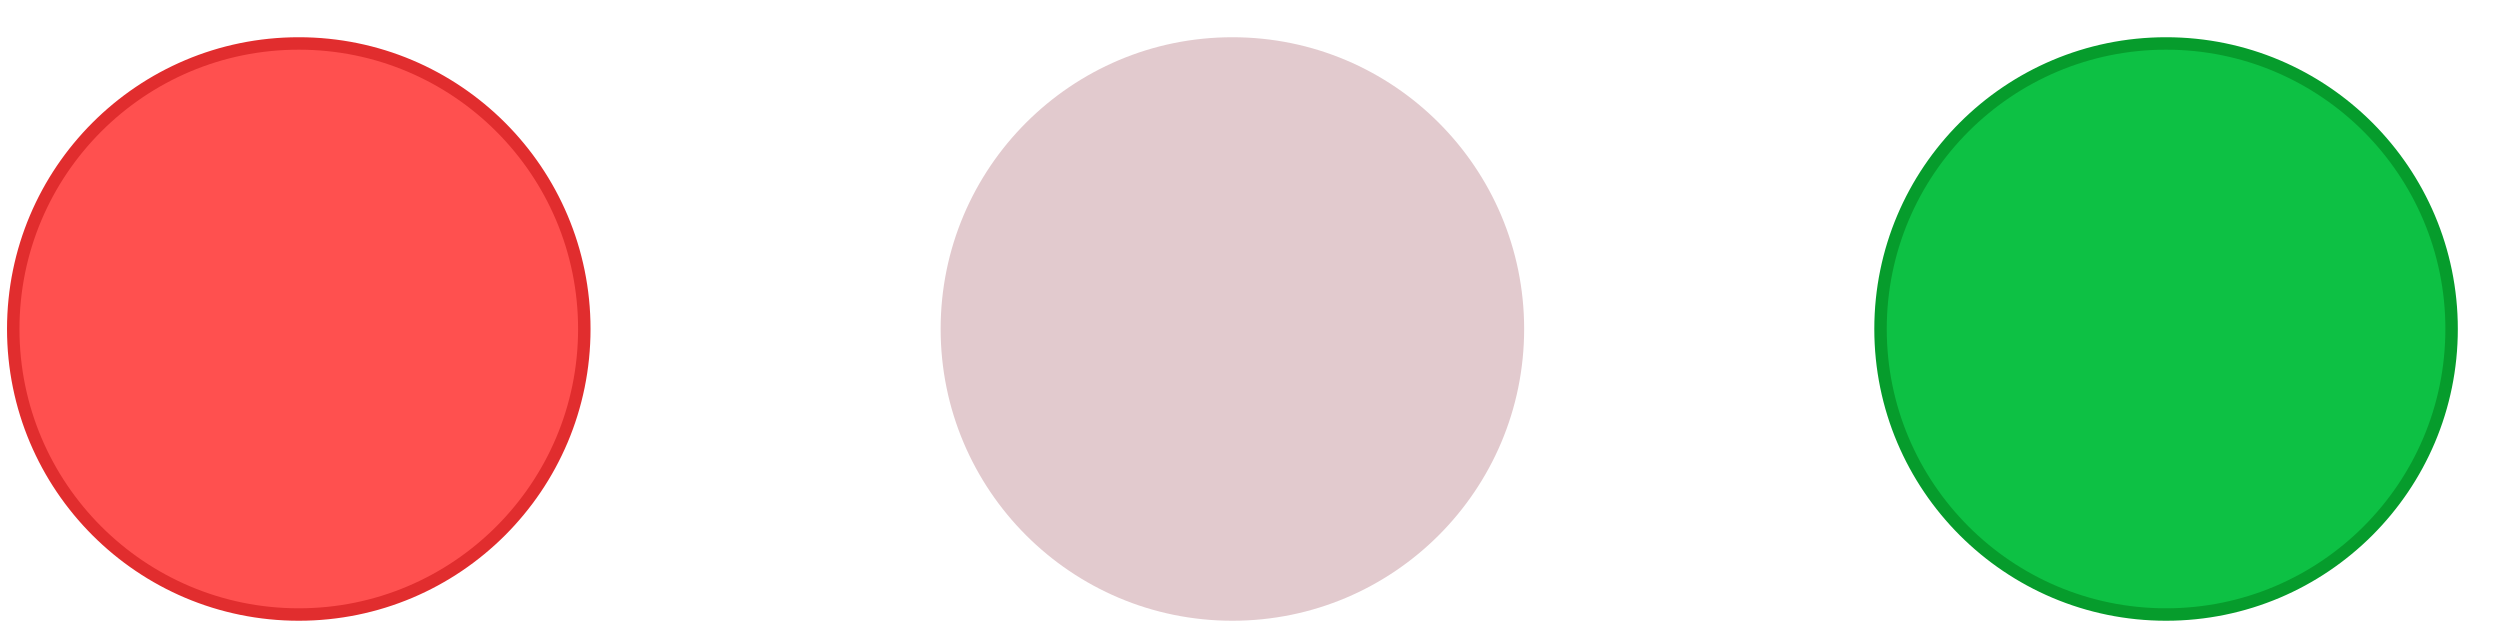 <svg width="47" height="12" viewBox="0 0 47 12" fill="none" xmlns="http://www.w3.org/2000/svg">
<circle cx="5.617" cy="6.185" r="5.368" fill="#FF504F" stroke="#E12D2E" stroke-width="0.234"/>
<circle cx="23.169" cy="6.185" r="5.485" fill="#E2CACE"/>
<circle cx="40.722" cy="6.185" r="5.368" fill="#0DC144" stroke="#069C2C" stroke-width="0.234"/>
</svg>

